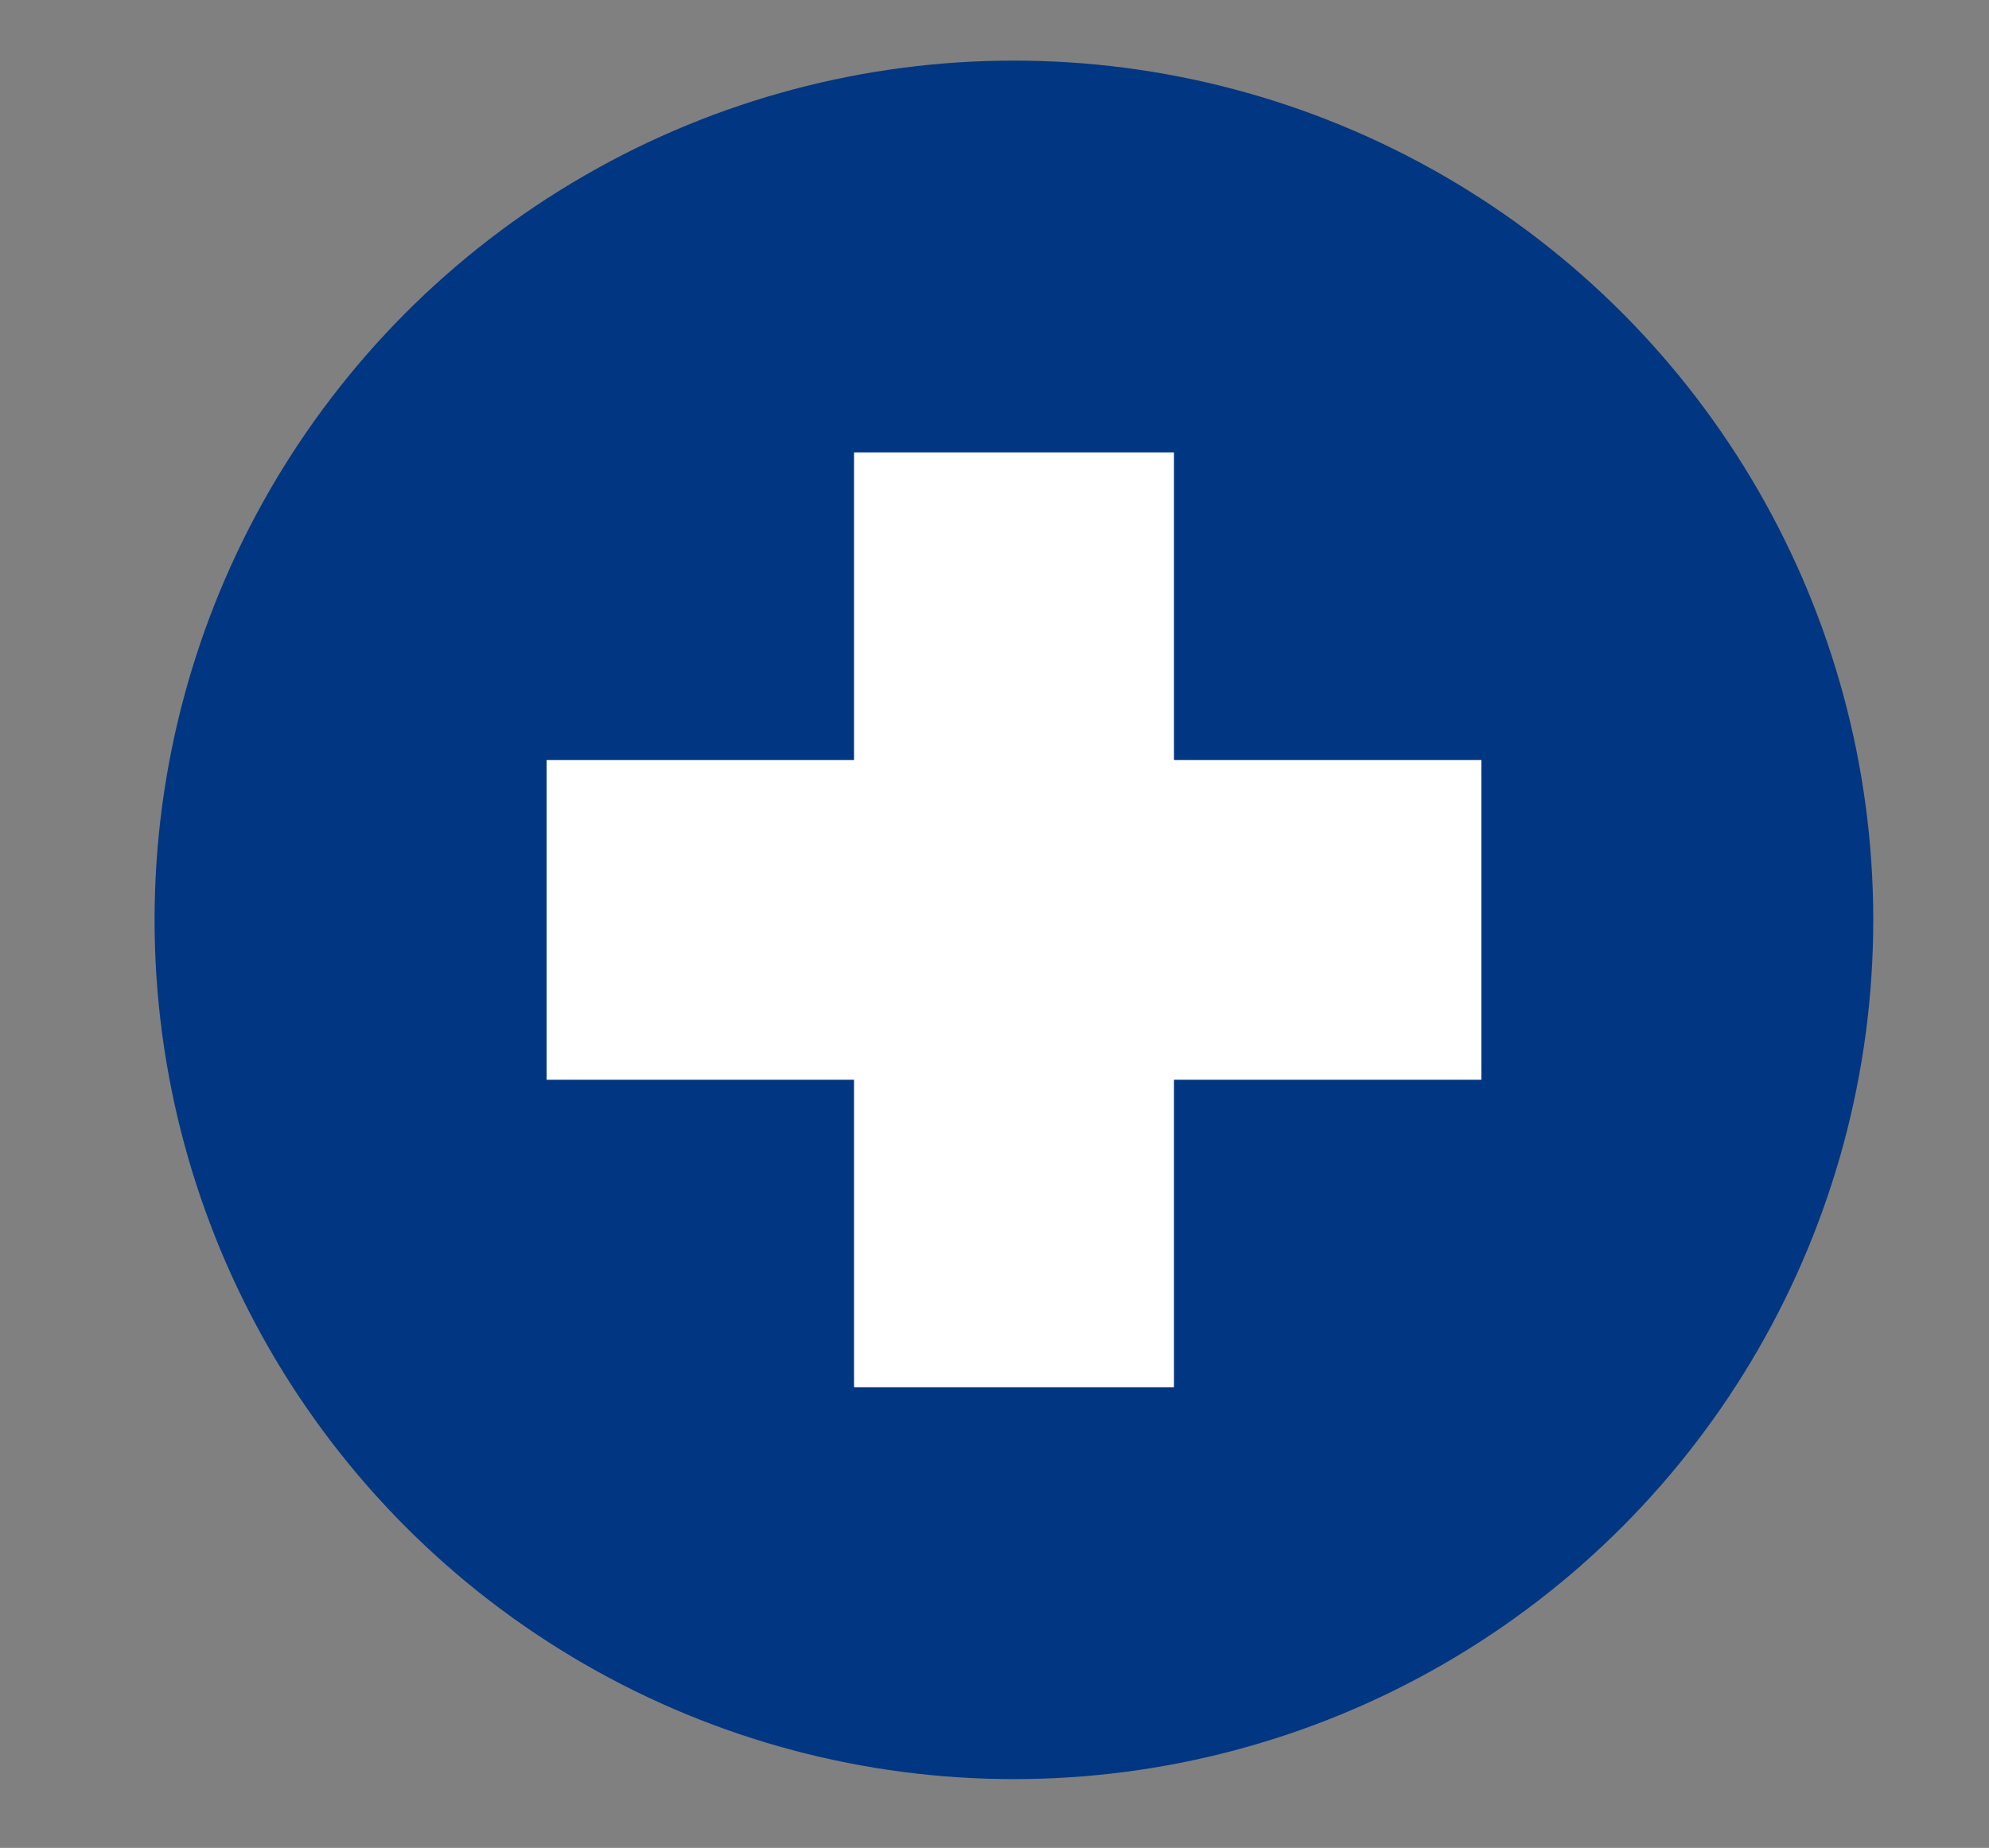 <svg viewBox="0 0 127 118" xmlns="http://www.w3.org/2000/svg">
	<rect x="0" y="0" width="127" height="118" fill="#808080" stroke="none"/>
	<circle cx="64.74" cy="58.74" r="54.87" fill="#003682" />
	<path fill="#fff" d="M94.59 48.53H74.96V28.89H54.53v19.64H34.9v20.42h19.63v19.64h20.43V68.95h19.63z" />
</svg>